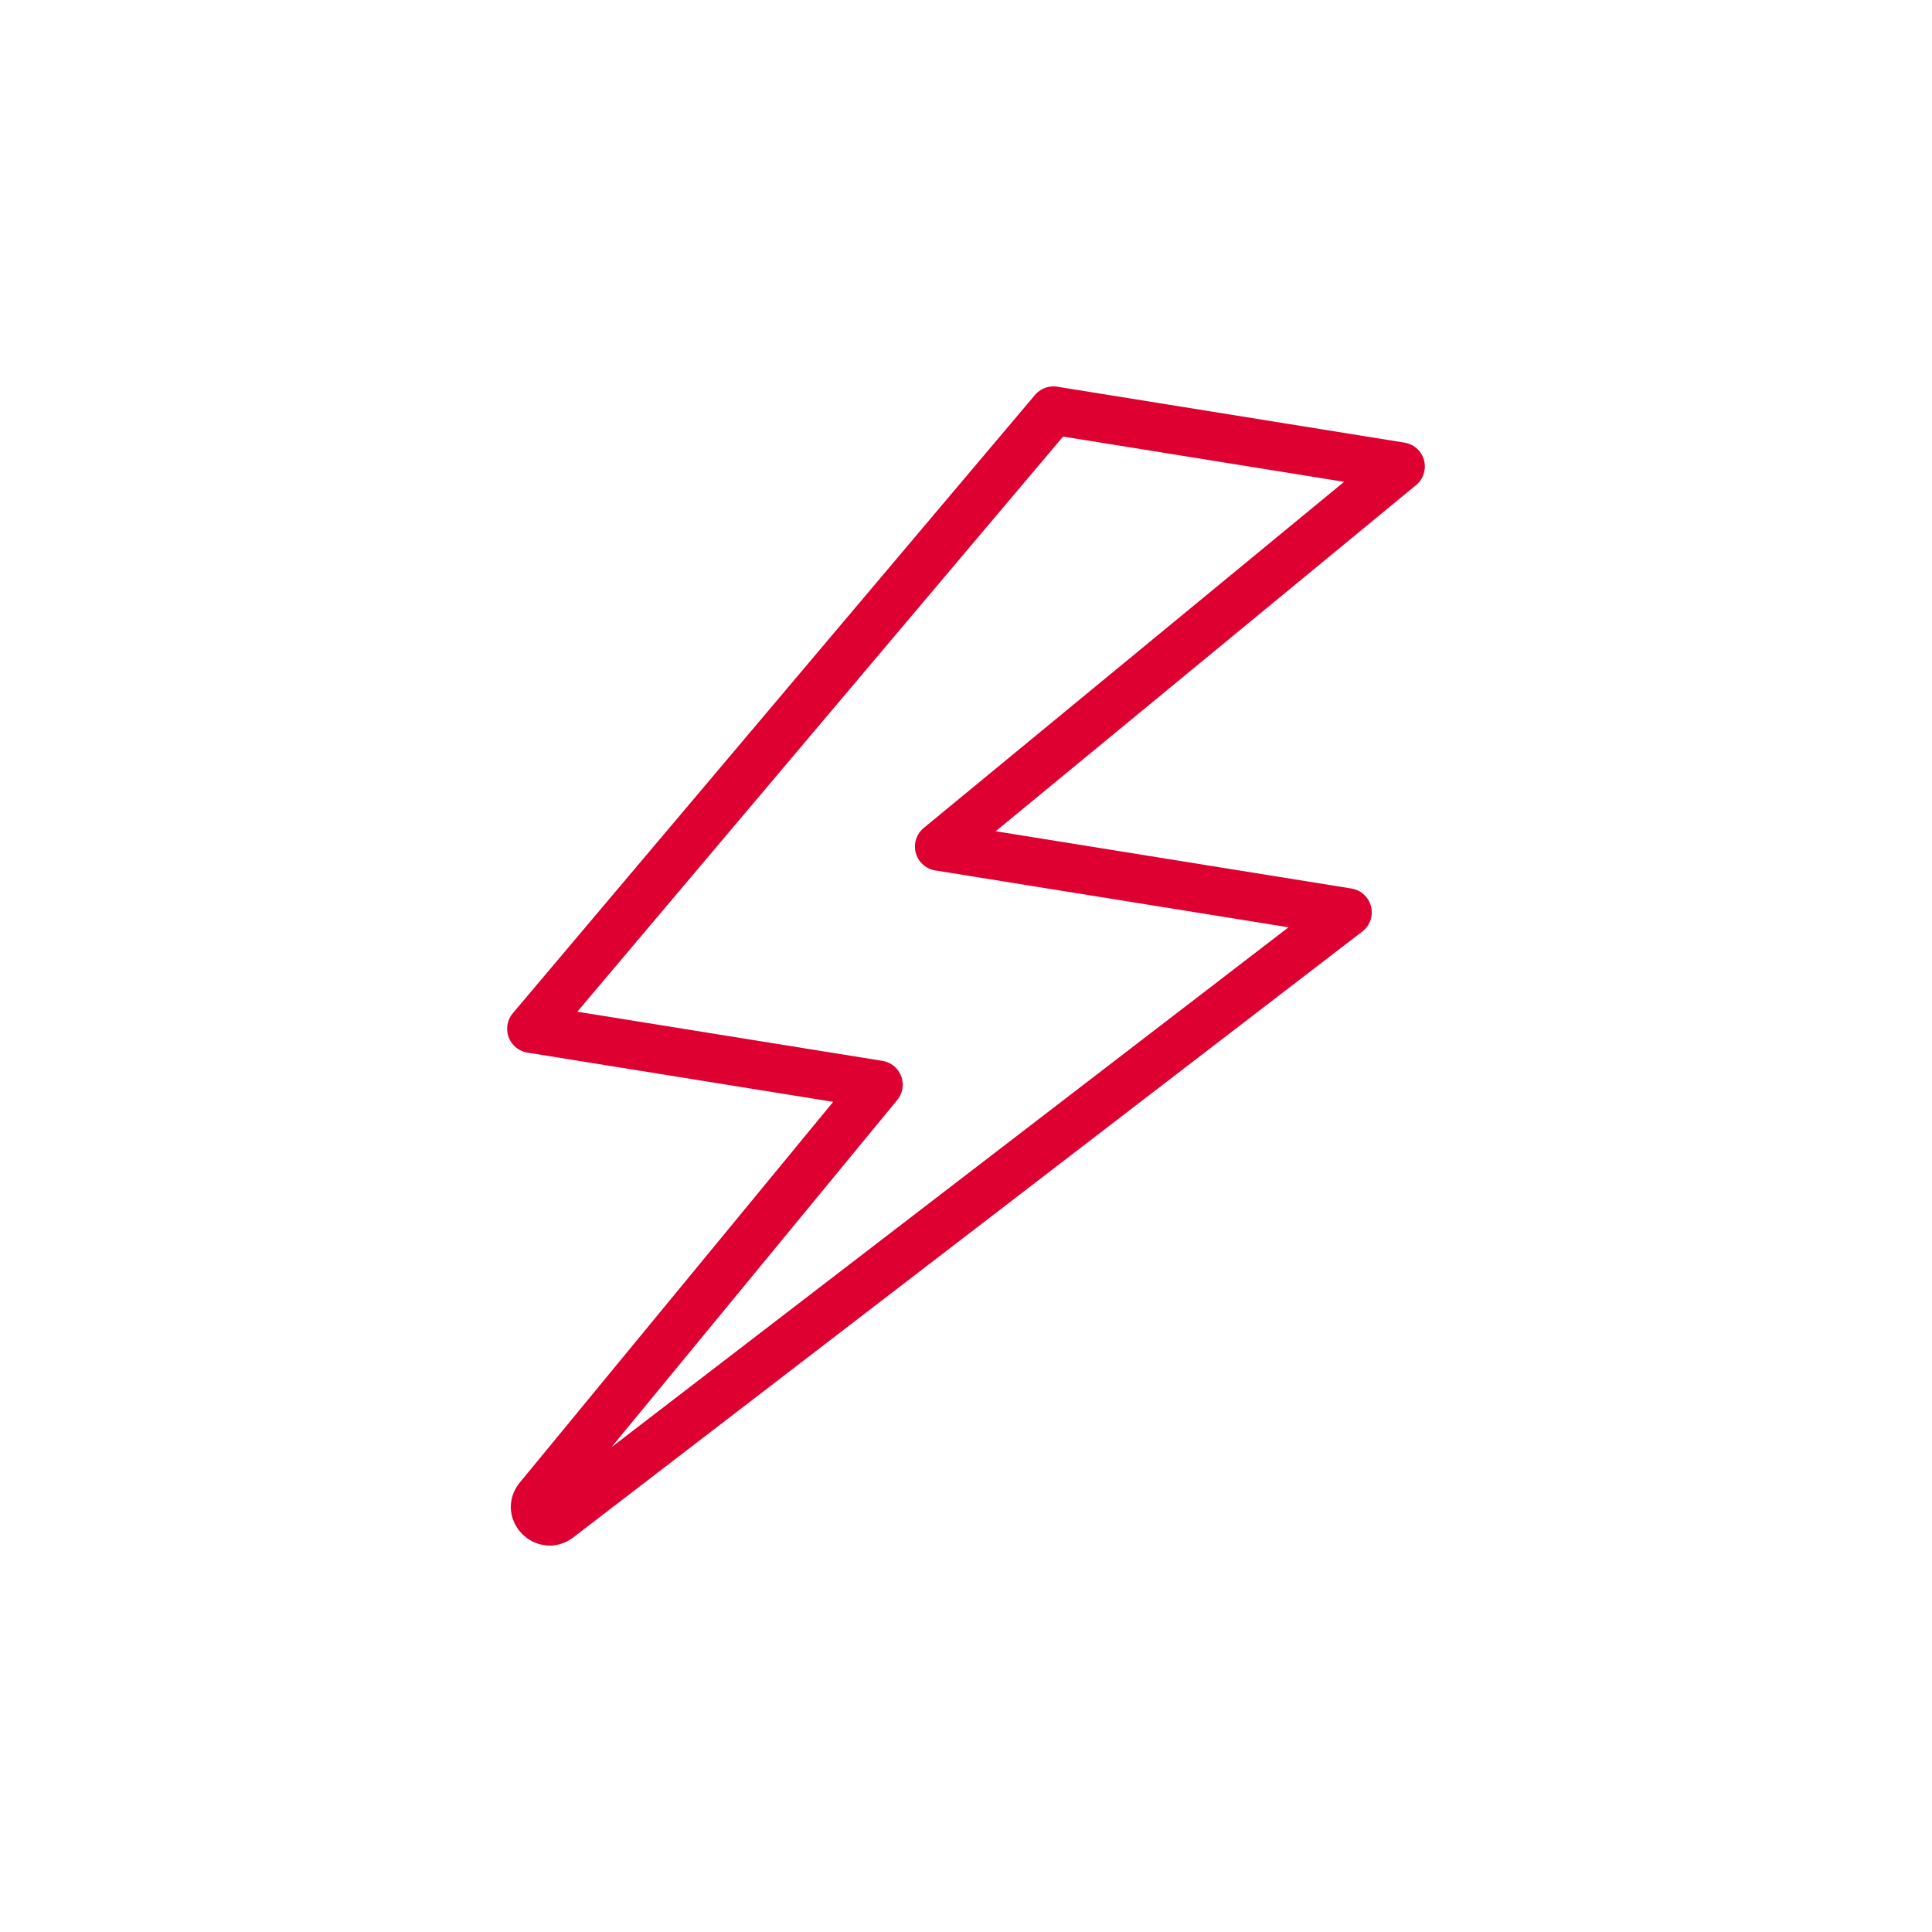 <?xml version="1.0" encoding="UTF-8"?>
<svg width="80px" height="80px" viewBox="0 0 80 80" version="1.1" xmlns="http://www.w3.org/2000/svg" xmlns:xlink="http://www.w3.org/1999/xlink">
    <title>Atoms/icons/80/grey-red/ziadne_nastrahy-80</title>
    <g id="Atoms/icons/80/grey-red/ziadne_nastrahy" stroke="none" stroke-width="1" fill="none" fill-rule="evenodd" stroke-linecap="round" stroke-linejoin="round">
        <path d="M43.62,17 L22,42.599 L36.38,44.915 L22.293,62.028 C21.842,62.575 22.566,63.302 23.13,62.868 L55.802,37.779 L38.885,35.055 L58,19.316 L43.62,17 Z" id="Stroke-87" stroke="#DE0031" stroke-width="2"></path>
    </g>
</svg>